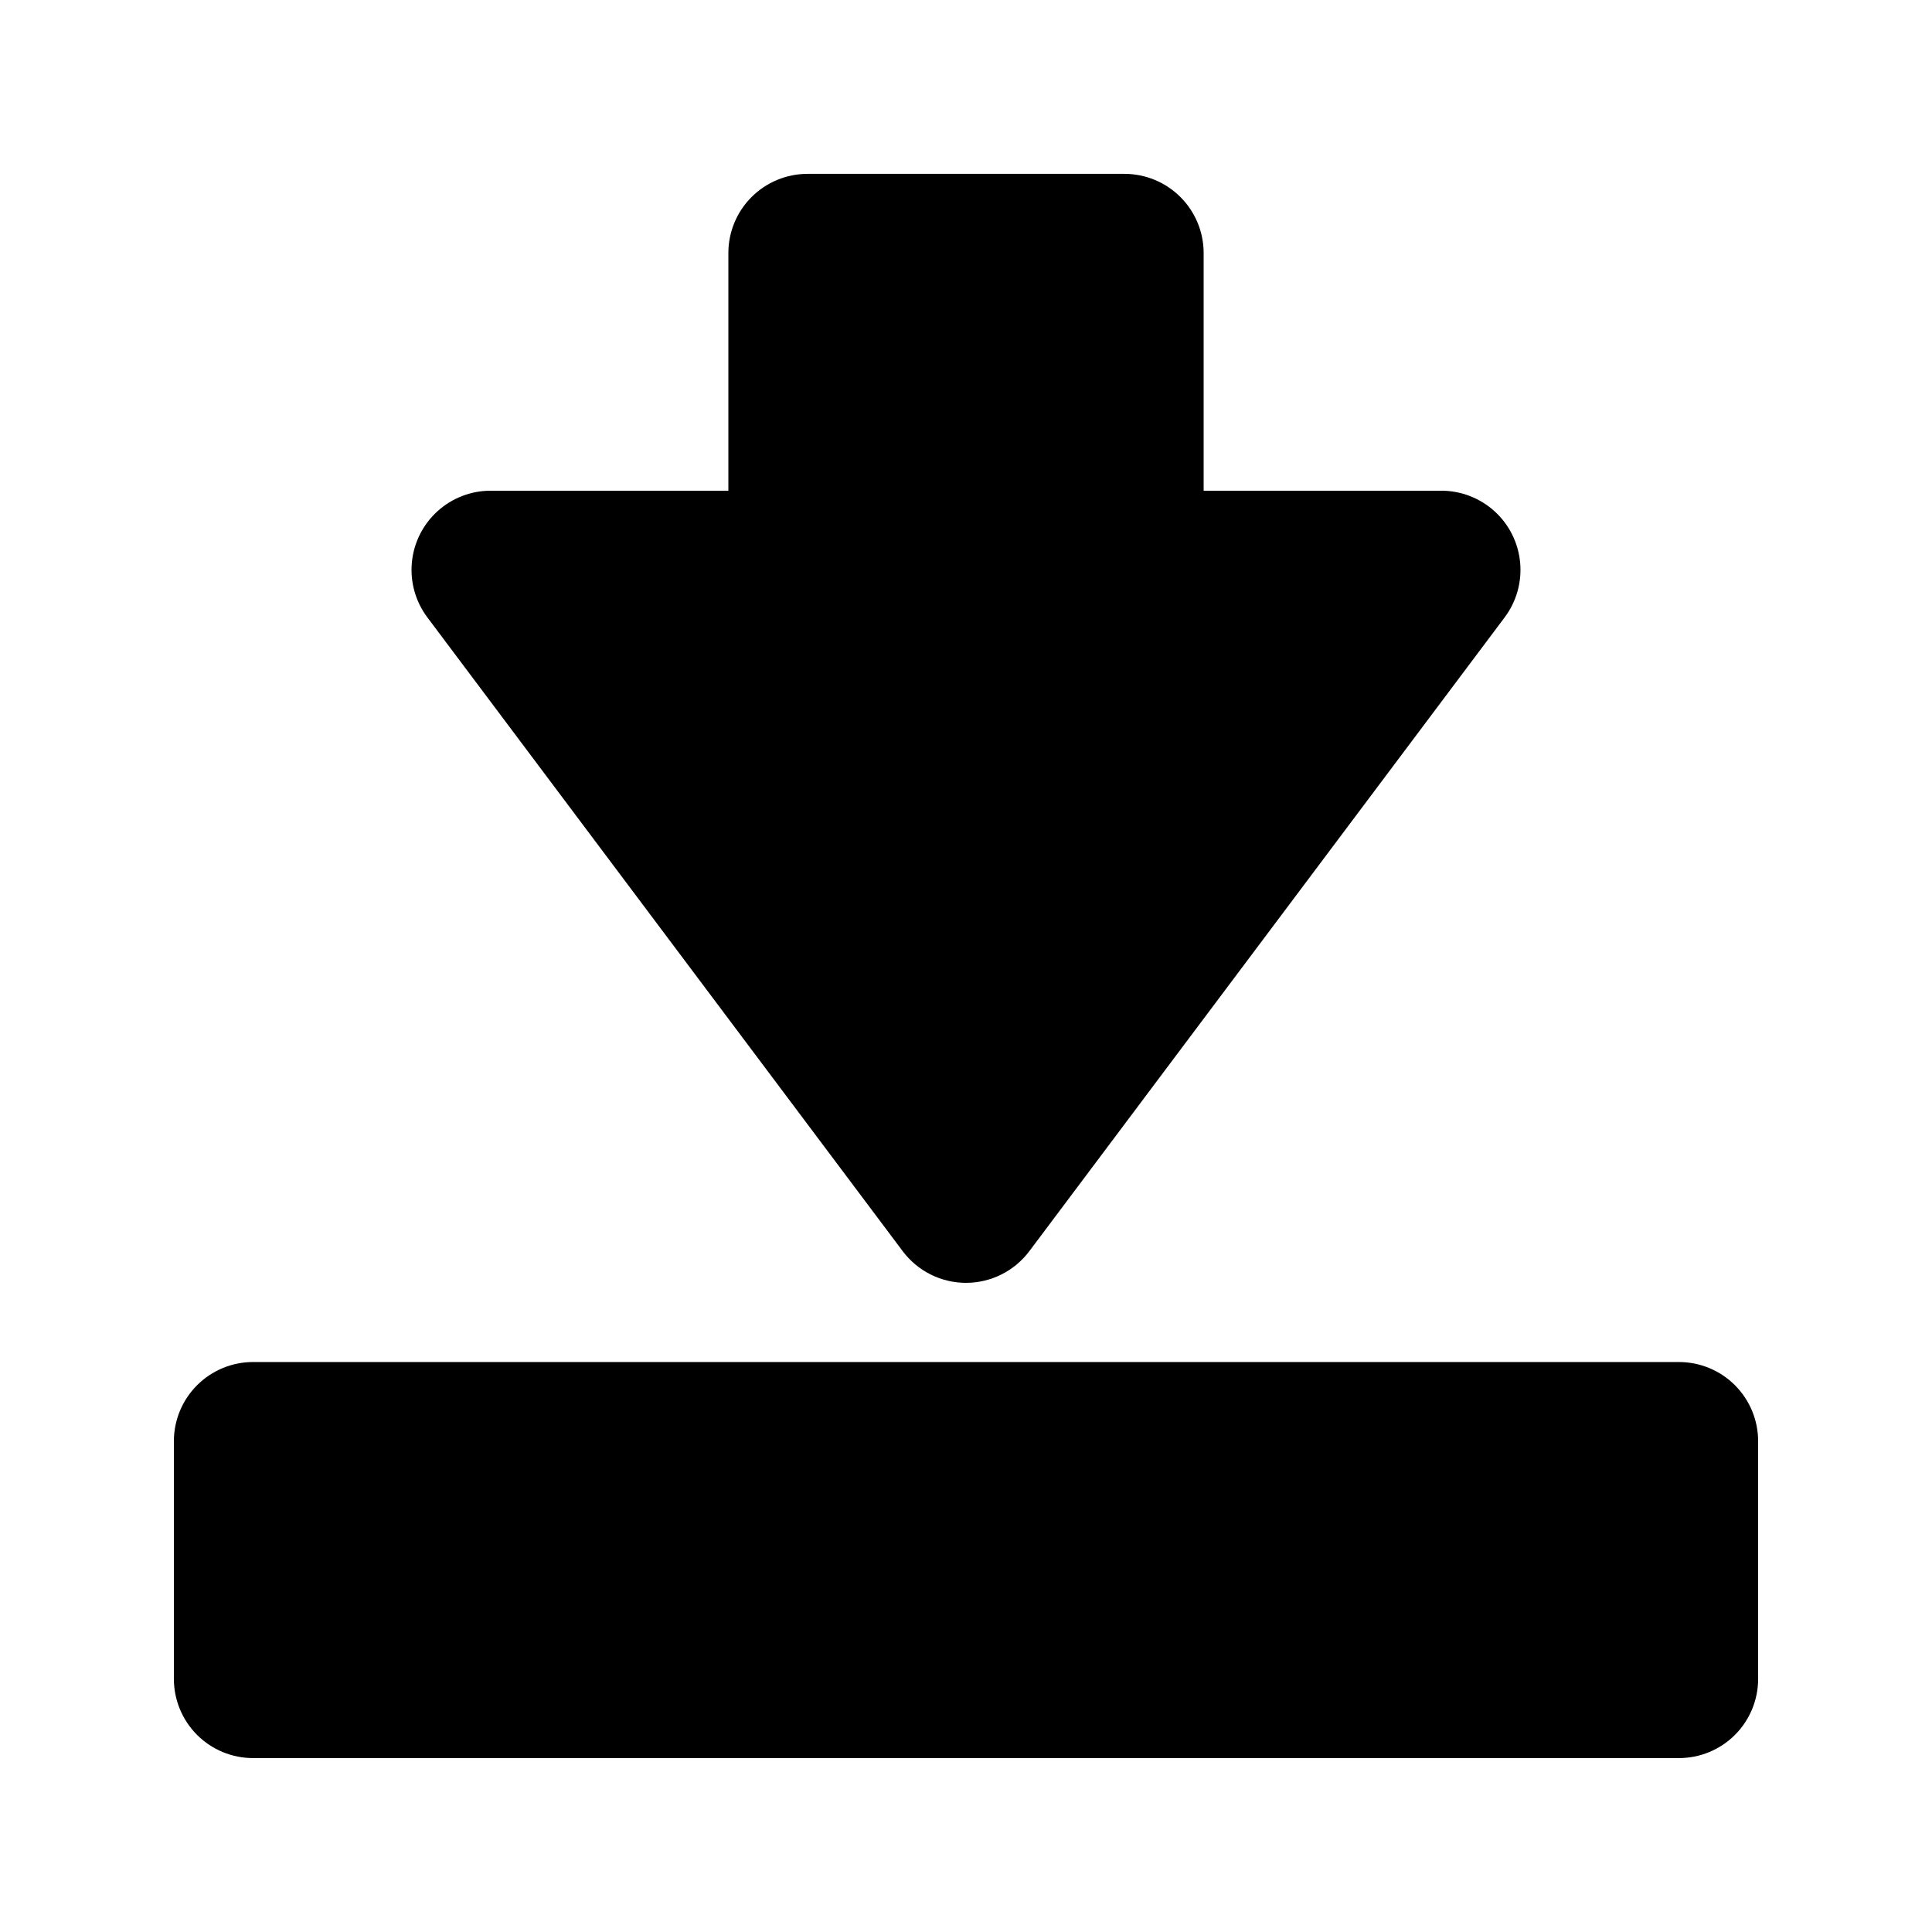 <?xml version="1.0" encoding="UTF-8"?>
<!-- Uploaded to: SVG Repo, www.svgrepo.com, Generator: SVG Repo Mixer Tools -->
<svg fill="#000000" width="800px" height="800px" version="1.1" viewBox="144 144 512 512" xmlns="http://www.w3.org/2000/svg">
 <path d="m257.26 307.62c-3.137-4.176-4.602-9.375-4.109-14.574 0.492-5.203 2.906-10.031 6.773-13.547 3.863-3.512 8.902-5.461 14.125-5.457h62.977v-62.977c-0.004-5.566 2.207-10.91 6.144-14.844 3.938-3.938 9.277-6.148 14.848-6.148h83.969c5.566 0 10.906 2.211 14.844 6.148 3.938 3.934 6.148 9.277 6.148 14.844v62.977h62.977-0.004c5.227-0.004 10.262 1.945 14.129 5.457 3.863 3.516 6.277 8.344 6.769 13.547 0.492 5.199-0.973 10.398-4.106 14.574l-125.95 167.94c-3.961 5.289-10.184 8.406-16.789 8.406-6.609 0-12.832-3.117-16.789-8.406zm331.67 197.33h-377.86c-5.566 0-10.91 2.211-14.844 6.148-3.938 3.938-6.148 9.277-6.148 14.844v62.977c0 5.57 2.211 10.91 6.148 14.848 3.934 3.938 9.277 6.148 14.844 6.144h377.86c5.57 0.004 10.91-2.207 14.848-6.144s6.148-9.277 6.144-14.848v-62.977c0.004-5.566-2.207-10.906-6.144-14.844s-9.277-6.148-14.848-6.148z"/>
</svg>